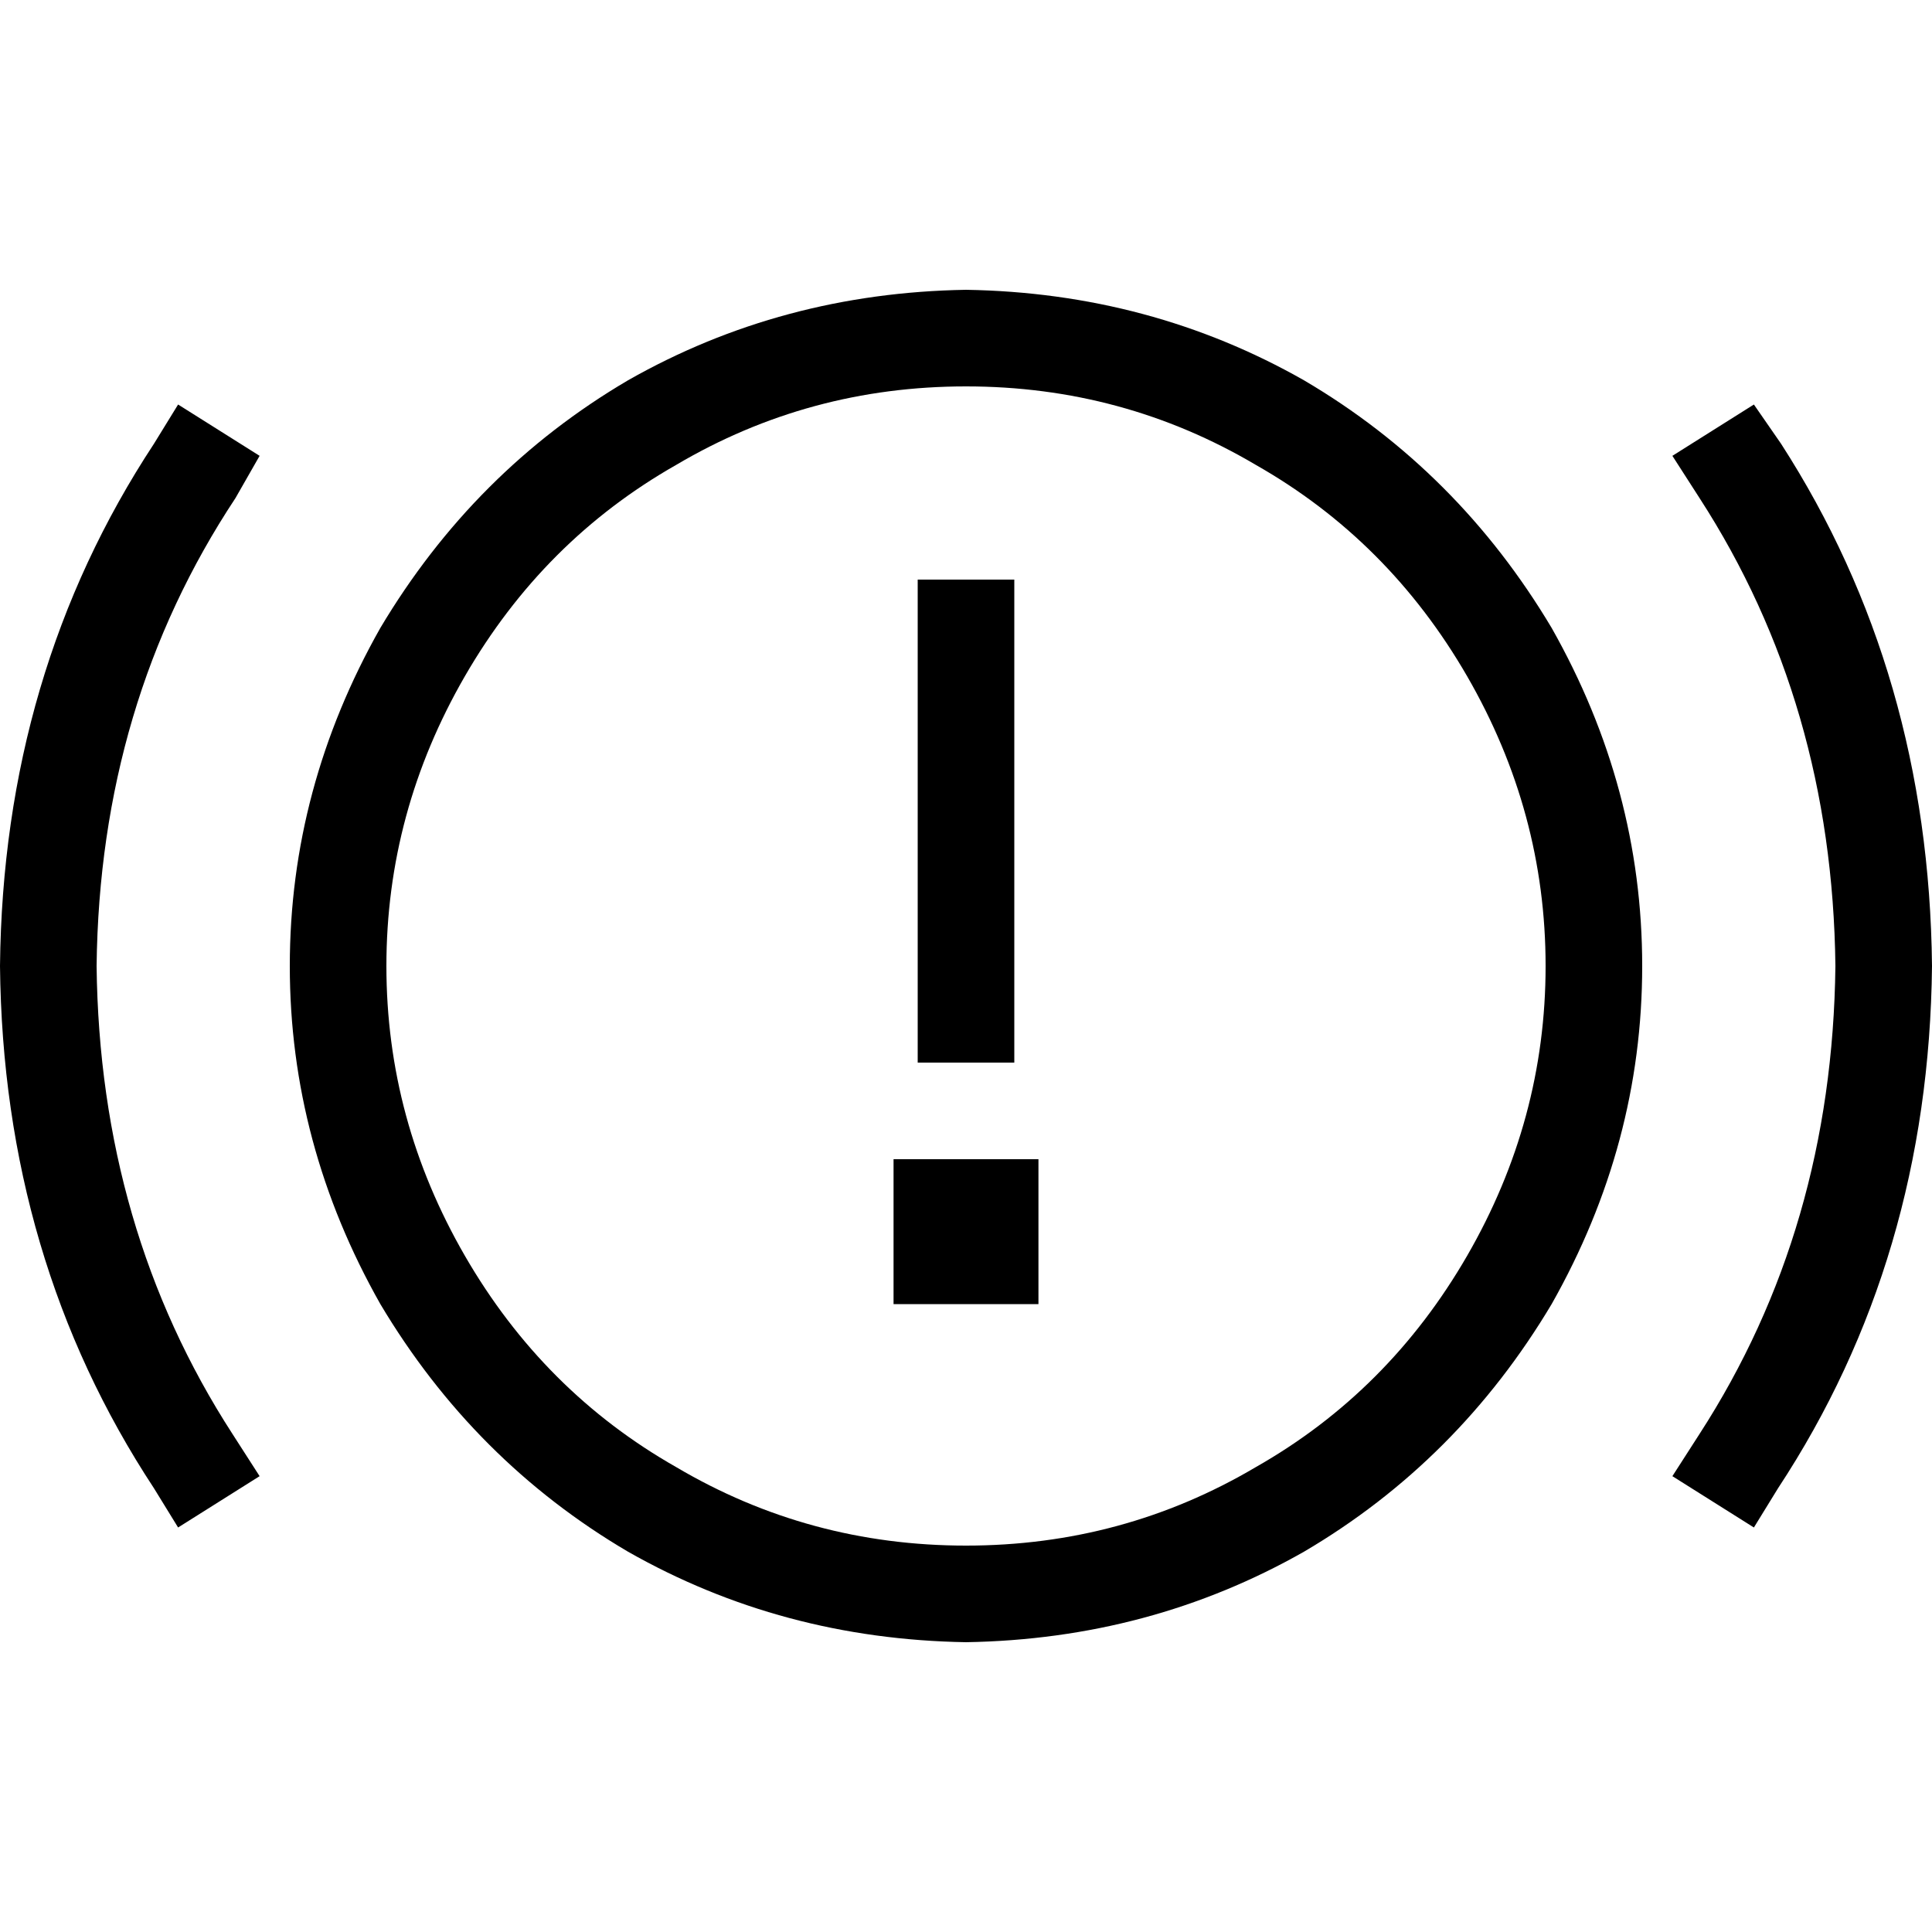 <svg xmlns="http://www.w3.org/2000/svg" viewBox="0 0 512 512">
  <path d="M 256 102.4 Q 297.6 102.4 332.8 123.2 L 332.8 123.2 L 332.8 123.2 Q 368 143.2 388.8 179.2 Q 409.6 215.2 409.6 256 Q 409.6 296.8 388.8 332.8 Q 368 368.8 332.8 388.8 Q 297.6 409.6 256 409.6 Q 214.4 409.6 179.2 388.8 Q 144 368.8 123.2 332.8 Q 102.4 296.8 102.4 256 Q 102.4 215.2 123.2 179.2 Q 144 143.2 179.2 123.2 Q 214.4 102.4 256 102.4 L 256 102.4 Z M 256 435.2 Q 304.8 434.4 345.6 411.2 L 345.6 411.2 L 345.6 411.2 Q 386.4 387.2 411.2 345.6 Q 435.2 303.2 435.2 256 Q 435.2 208.8 411.2 166.4 Q 386.4 124.8 345.6 100.8 Q 304.8 77.6 256 76.8 Q 207.2 77.6 166.4 100.8 Q 125.6 124.8 100.8 166.4 Q 76.8 208.8 76.8 256 Q 76.8 303.2 100.8 345.6 Q 125.6 387.2 166.4 411.2 Q 207.2 434.4 256 435.2 L 256 435.2 Z M 268.8 166.4 L 268.8 153.6 L 268.8 166.4 L 268.8 153.6 L 243.2 153.6 L 243.2 153.6 L 243.2 166.4 L 243.2 166.4 L 243.2 268.8 L 243.2 268.8 L 243.2 281.6 L 243.2 281.6 L 268.8 281.6 L 268.8 281.6 L 268.8 268.8 L 268.8 268.8 L 268.8 166.4 L 268.8 166.4 Z M 236.8 307.2 L 236.8 345.6 L 236.8 307.2 L 236.8 345.6 L 275.2 345.6 L 275.2 345.6 L 275.2 307.2 L 275.2 307.2 L 236.8 307.2 L 236.8 307.2 Z M 62.4 132 L 68.8 120.8 L 62.4 132 L 68.8 120.8 L 47.2 107.2 L 47.2 107.2 L 40.8 117.6 L 40.8 117.6 Q 0.8 178.4 0 256 Q 0.8 333.6 40.8 394.4 L 47.2 404.8 L 47.2 404.8 L 68.8 391.2 L 68.8 391.2 L 61.6 380 L 61.6 380 Q 26.4 325.6 25.6 256 Q 26.4 186.4 62.4 132 L 62.4 132 Z M 472 117.6 L 464.8 107.2 L 472 117.6 L 464.8 107.2 L 443.2 120.8 L 443.2 120.8 L 450.4 132 L 450.4 132 Q 485.6 186.4 486.4 256 Q 485.6 325.6 450.4 380 L 443.2 391.2 L 443.2 391.2 L 464.8 404.8 L 464.8 404.8 L 471.2 394.4 L 471.2 394.4 Q 511.2 333.6 512 256 Q 511.2 178.4 472 117.6 L 472 117.6 Z" />
</svg>